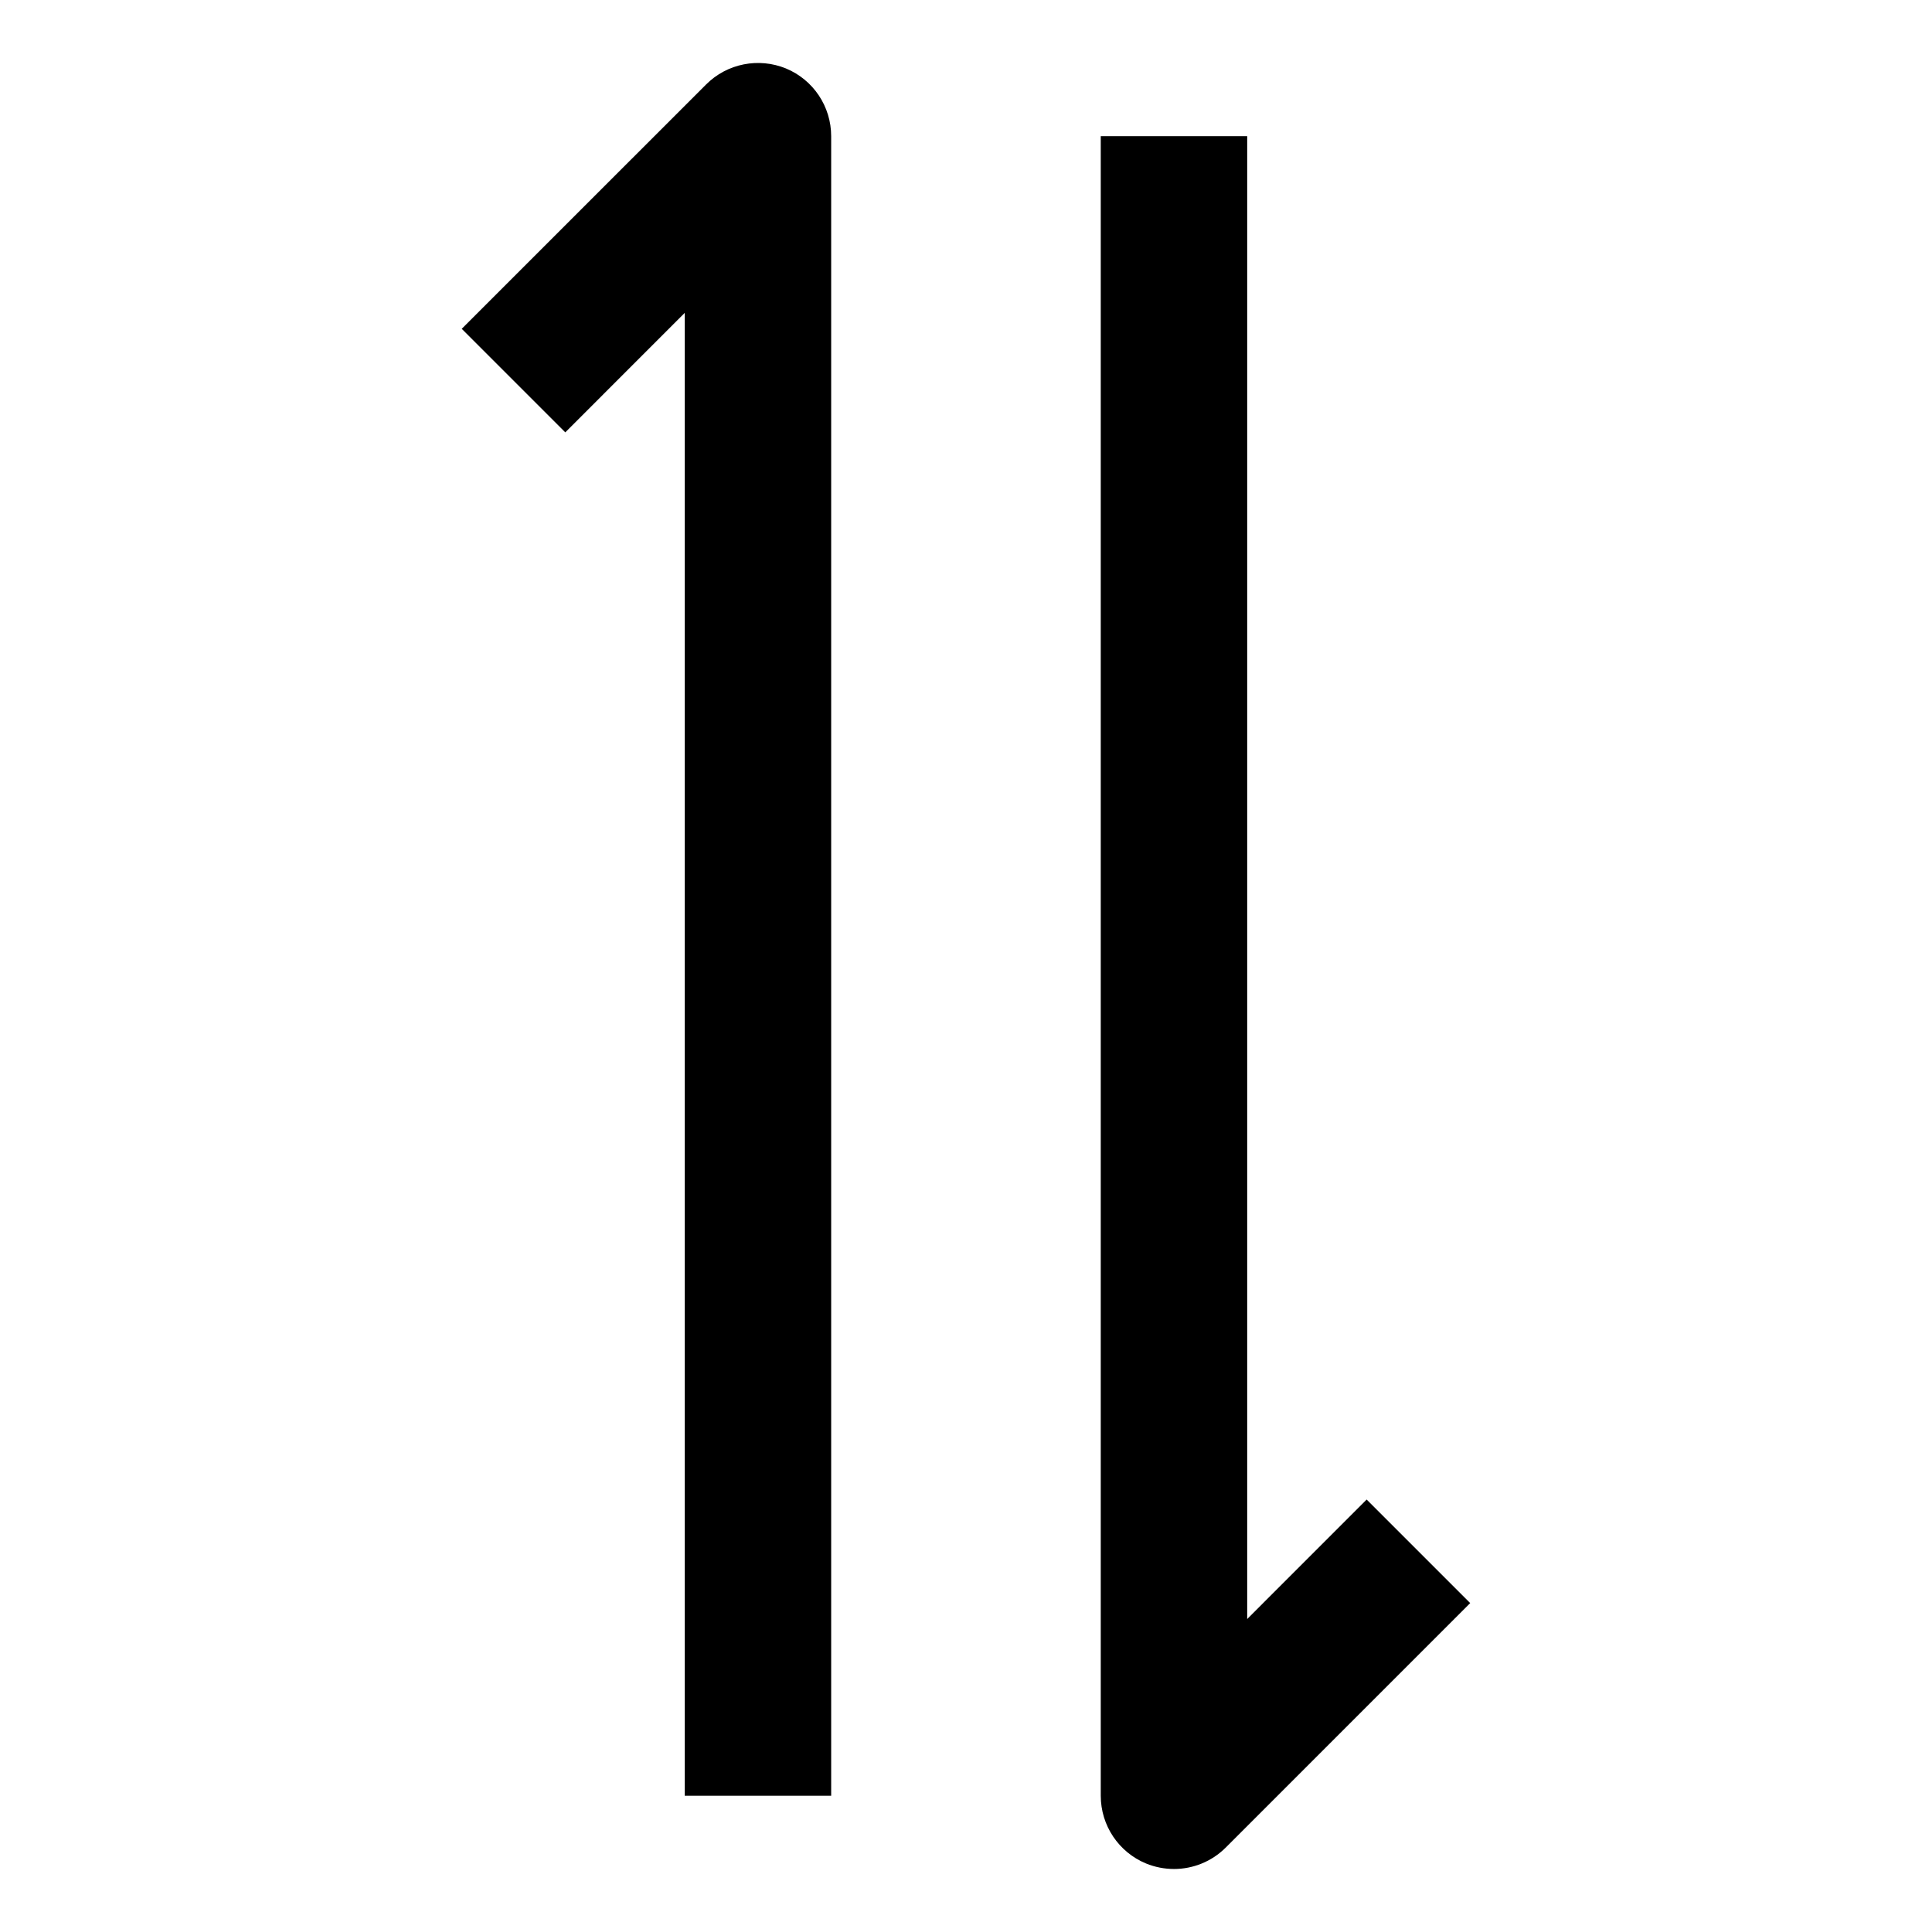 <?xml version="1.0" encoding="UTF-8"?>
<!-- Uploaded to: SVG Find, www.svgrepo.com, Generator: SVG Find Mixer Tools -->
<svg fill="#000000" width="800px" height="800px" version="1.1" viewBox="144 144 512 512" xmlns="http://www.w3.org/2000/svg">
 <g>
  <path d="m364.27 619.89h-38.809v-392.97l-31.656 31.66-27.438-27.438 64.781-64.777c5.566-5.559 13.922-7.176 21.145-4.219 7.25 3.008 11.977 10.082 11.977 17.941z"/>
  <path d="m455.12 639.3c-2.5 0-5.027-0.48-7.43-1.465-7.25-3.008-11.977-10.082-11.977-17.941v-439.81h38.809v392.97l31.656-31.66 27.438 27.438-64.777 64.785c-3.711 3.711-8.68 5.684-13.719 5.684z"/>
 </g>
</svg>